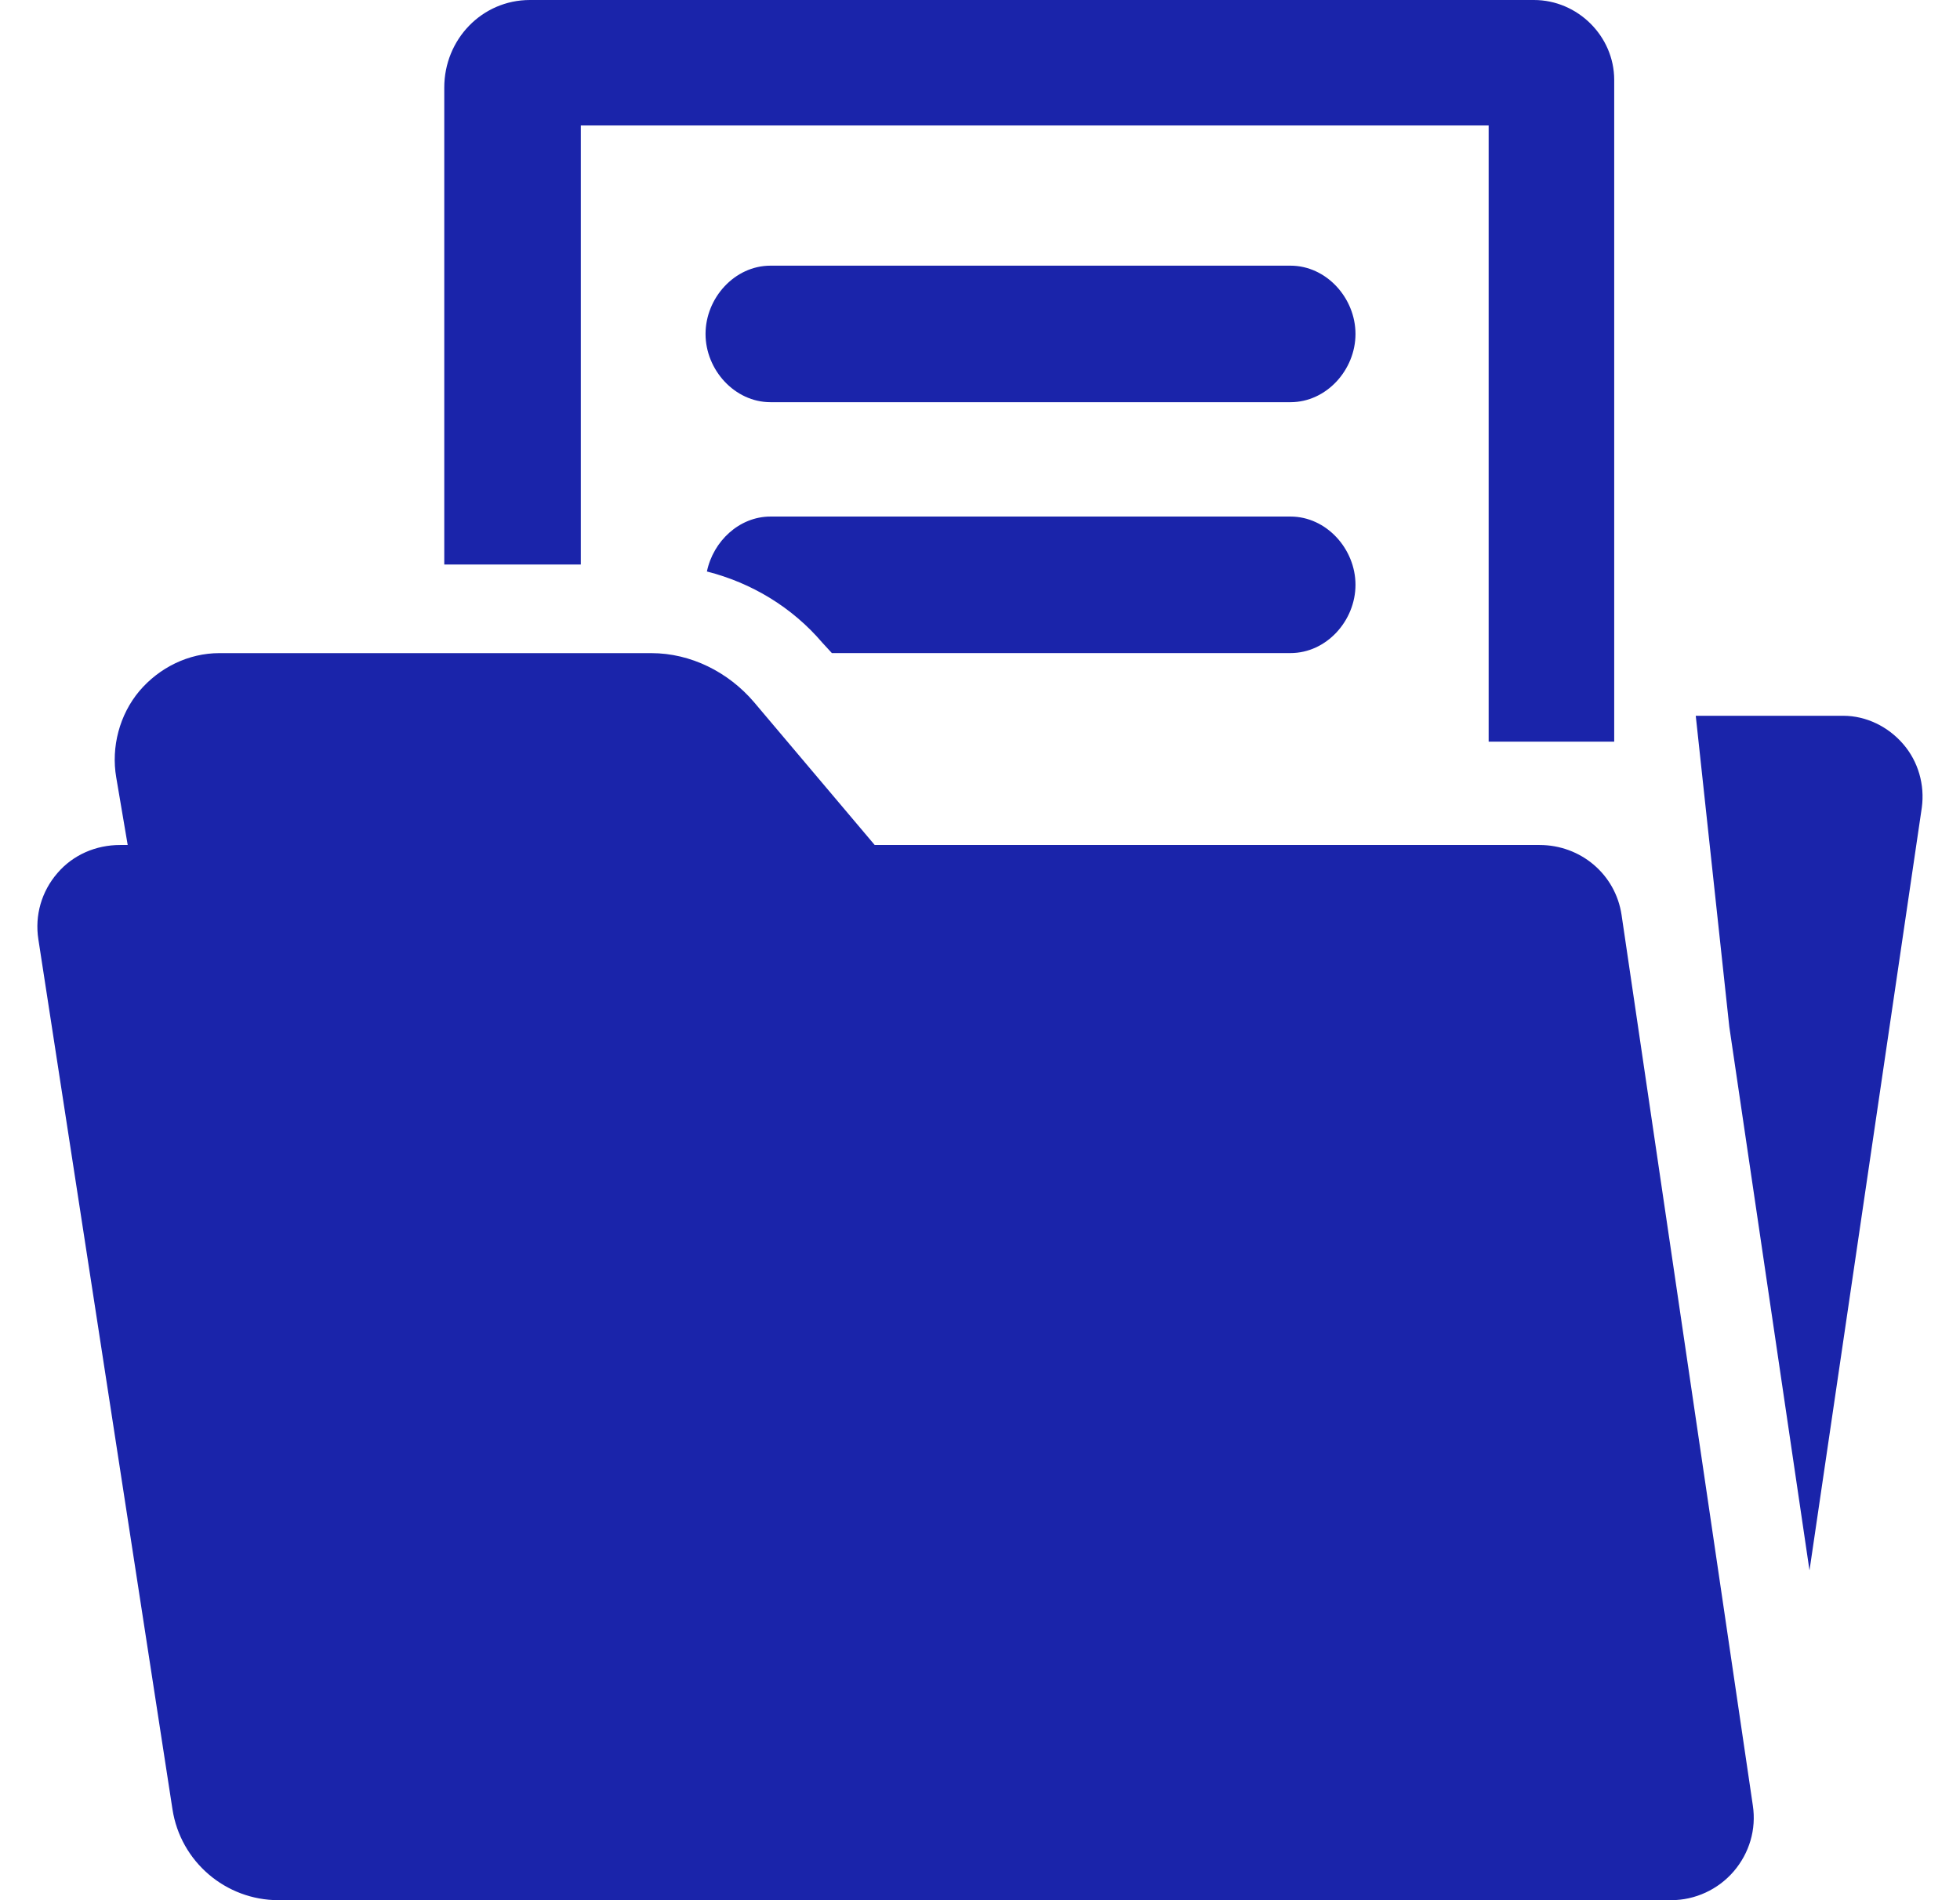 <svg width="33" height="32" viewBox="0 0 33 32" fill="none" xmlns="http://www.w3.org/2000/svg">
<g clip-path="url(#clip0_3248_12812)">
<path d="M27.302 15.408C27.2 14.723 26.613 14.23 25.921 14.23H14.727L12.694 11.823C12.263 11.318 11.631 10.999 10.966 10.999H3.692C3.174 10.999 2.682 11.242 2.346 11.638C2.012 12.036 1.869 12.581 1.957 13.092L2.15 14.23H2.022C1.615 14.23 1.23 14.395 0.966 14.704C0.699 15.013 0.583 15.416 0.646 15.819L2.904 30.47C3.04 31.351 3.799 32 4.691 32H28.133C28.541 32 28.926 31.821 29.189 31.516C29.454 31.207 29.573 30.807 29.512 30.405L27.302 15.408Z" fill="#1A24AA"/>
<path d="M21.728 4.474H12.972C12.368 4.474 11.879 5.019 11.879 5.624C11.879 6.228 12.369 6.773 12.972 6.773H21.728C22.334 6.773 22.822 6.228 22.822 5.624C22.822 5.019 22.332 4.474 21.728 4.474Z" fill="#1A24AA"/>
<path d="M32.044 12.531C31.792 12.238 31.423 12.054 31.035 12.054H28.551L29.116 17.293L30.466 26.446L32.357 13.6C32.409 13.218 32.298 12.825 32.044 12.531Z" fill="#1A24AA"/>
<path d="M9.779 2.113H25.064V12.49H27.178V1.344C27.177 0.608 26.562 0 25.826 0H8.922C8.114 0 7.48 0.665 7.48 1.474V9.507H9.779V2.113Z" fill="#1A24AA"/>
<path d="M21.728 8.699H12.972C12.446 8.699 12.008 9.115 11.902 9.624C12.652 9.815 13.334 10.223 13.847 10.825L14.006 10.998H21.728C22.334 10.998 22.822 10.453 22.822 9.848C22.822 9.243 22.331 8.699 21.728 8.699Z" fill="#1A24AA"/>
</g>
<defs>
<clipPath id="clip0_3248_12812">
<rect width="32" height="32" fill="white" transform="translate(0.5)"/>
</clipPath>
</defs>
</svg>
